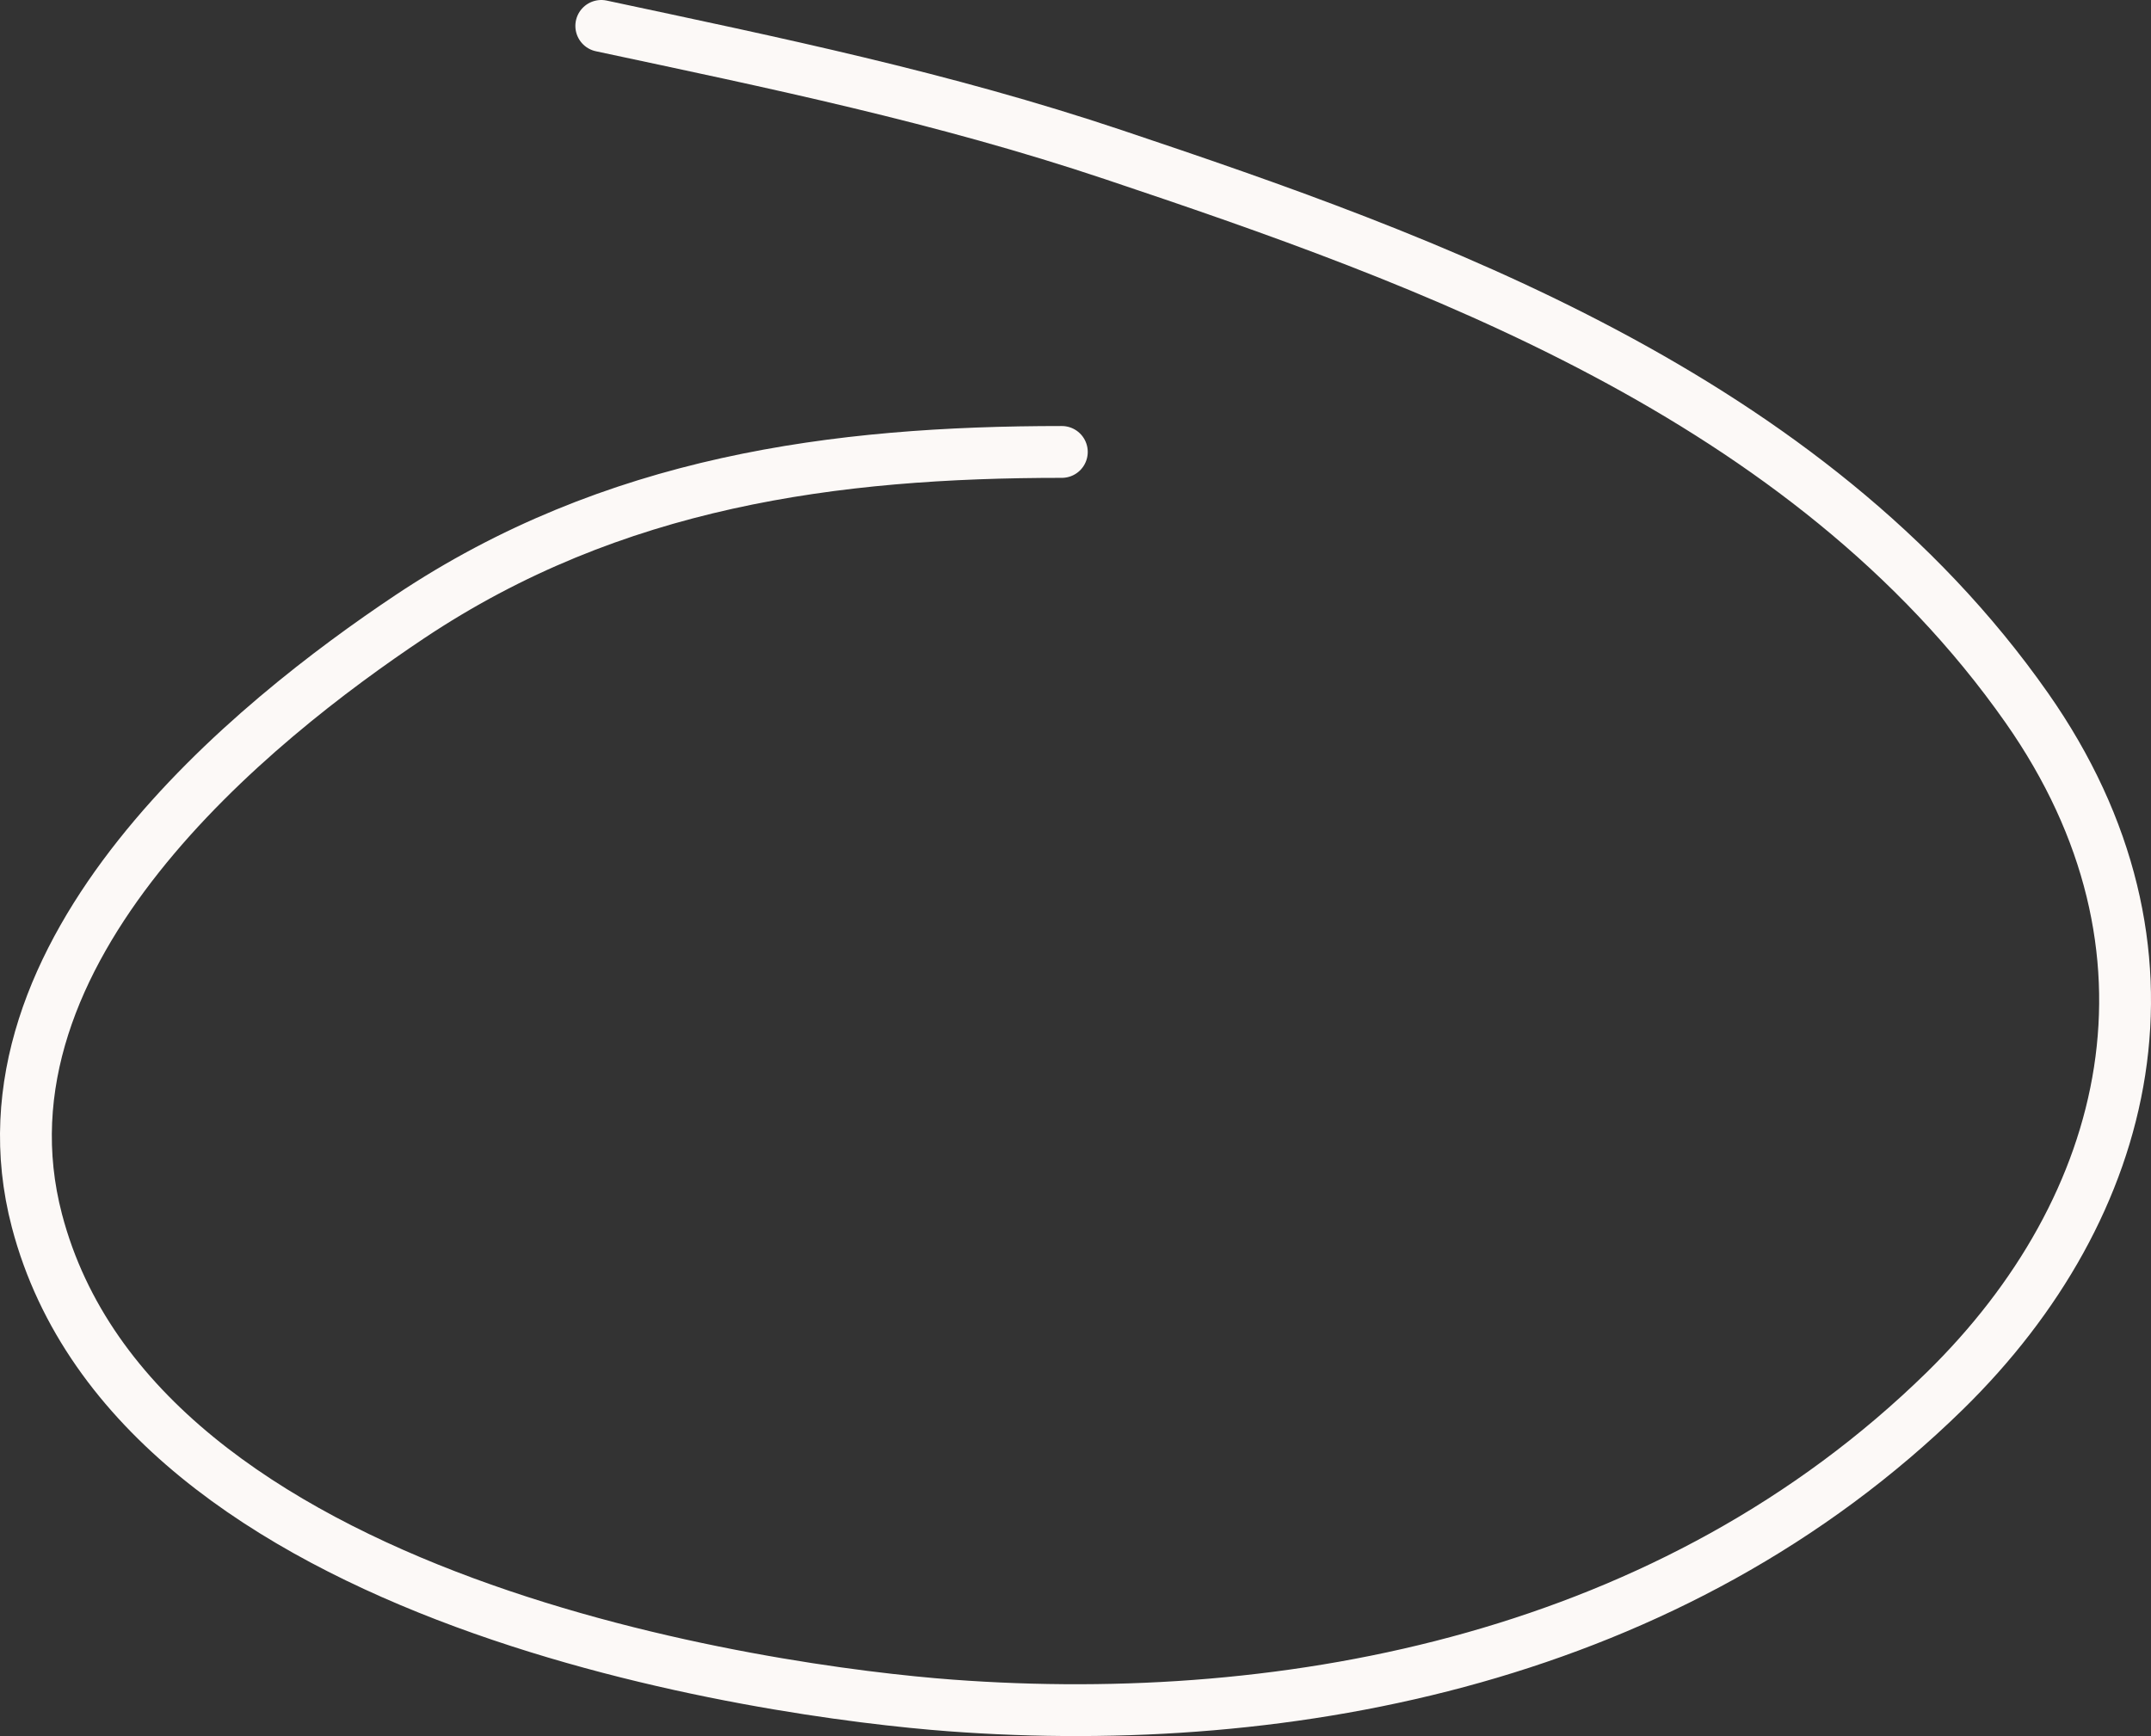 <?xml version="1.0" encoding="UTF-8"?> <svg xmlns="http://www.w3.org/2000/svg" width="166" height="134" viewBox="0 0 166 134" fill="none"><rect x="0" y="0" width="166" height="134" fill="#333333" stroke="none"/><path d="M81.945 34.883C64.453 34.883 47.311 37.13 31.621 47.603C19.702 55.56 -2.623 73.349 2.849 94.221C10.639 123.94 59.5 130.605 73.37 131.638C99.688 133.597 129.111 127.906 150.098 107.348C164.562 93.177 169.477 73.266 156.416 54.64C139.444 30.435 110.105 20.047 85.951 11.946C72.753 7.52 59.784 4.858 46.403 2" stroke="#FCF9F7" stroke-width="4" stroke-linecap="round"></path></svg> 